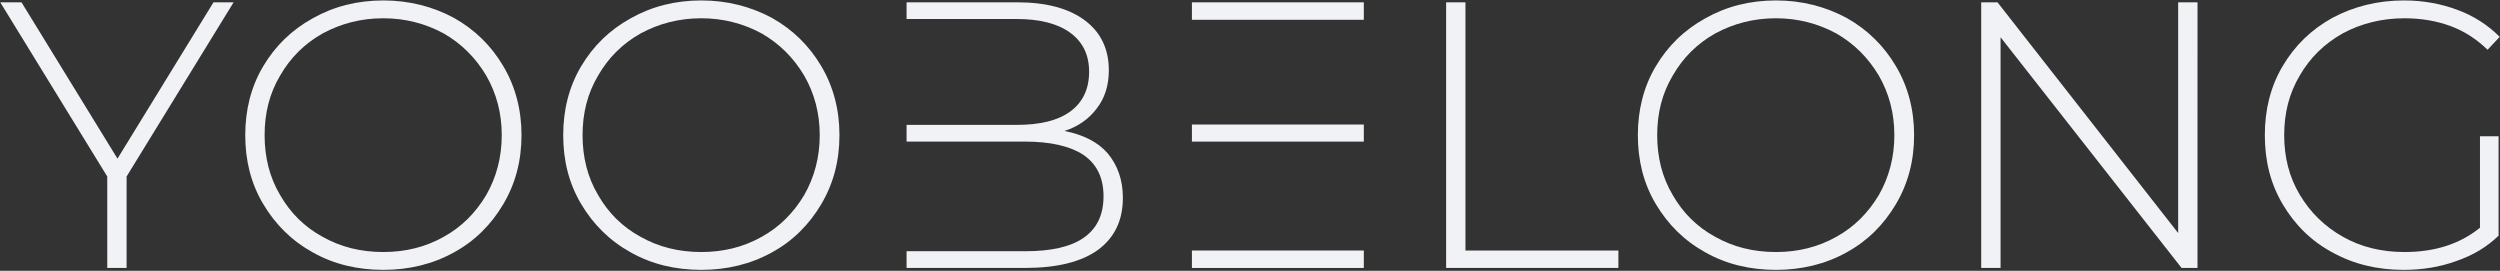 <svg width="120" height="13" viewBox="0 0 120 13" fill="none" xmlns="http://www.w3.org/2000/svg">
    <rect x="0" y="0" width="120" height="13" fill="#333333" stroke="none"/>
    <path
            d="M6.077 8.471L11.213 0.111H10.247L5.639 7.615L1.032 0.111H0.012L5.148 8.472V12.861H6.077L6.077 8.471Z"
            fill="#F0F2F5"
    />
    <path
            d="M15.014 12.115C16.016 12.679 17.145 12.953 18.402 12.953C19.64 12.953 20.77 12.679 21.79 12.115C22.791 11.568 23.575 10.785 24.157 9.802C24.74 8.818 25.032 7.725 25.032 6.487C25.032 5.266 24.74 4.155 24.157 3.172C23.575 2.188 22.791 1.423 21.79 0.858C20.77 0.312 19.64 0.021 18.402 0.021C17.145 0.021 16.016 0.312 15.014 0.877C13.994 1.441 13.211 2.206 12.628 3.19C12.045 4.173 11.772 5.285 11.772 6.487C11.772 7.707 12.045 8.8 12.628 9.783C13.211 10.767 13.994 11.55 15.014 12.115ZM21.298 11.368C20.423 11.86 19.458 12.097 18.401 12.097C17.327 12.097 16.361 11.86 15.487 11.368C14.613 10.894 13.939 10.22 13.447 9.364C12.937 8.508 12.701 7.543 12.701 6.487C12.701 5.43 12.937 4.483 13.447 3.627C13.939 2.771 14.613 2.097 15.487 1.605C16.362 1.132 17.327 0.877 18.401 0.877C19.458 0.877 20.423 1.132 21.298 1.605C22.154 2.097 22.828 2.771 23.338 3.627C23.829 4.483 24.084 5.43 24.084 6.487C24.084 7.543 23.829 8.508 23.338 9.364C22.828 10.22 22.154 10.894 21.298 11.368Z"
            fill="#F0F2F5"
    />
    <path
            d="M30.276 12.115C31.278 12.679 32.407 12.953 33.664 12.953C34.903 12.953 36.032 12.679 37.052 12.115C38.054 11.568 38.837 10.785 39.42 9.802C40.003 8.818 40.294 7.725 40.294 6.487C40.294 5.266 40.003 4.155 39.42 3.172C38.837 2.188 38.054 1.423 37.052 0.858C36.032 0.312 34.903 0.021 33.664 0.021C32.408 0.021 31.278 0.312 30.276 0.877C29.256 1.441 28.473 2.206 27.89 3.19C27.308 4.173 27.034 5.285 27.034 6.487C27.034 7.707 27.308 8.8 27.89 9.783C28.473 10.767 29.256 11.55 30.276 12.115ZM36.56 11.368C35.686 11.86 34.721 12.097 33.664 12.097C32.59 12.097 31.624 11.86 30.75 11.368C29.876 10.894 29.202 10.22 28.71 9.364C28.2 8.508 27.963 7.543 27.963 6.487C27.963 5.43 28.2 4.483 28.71 3.627C29.202 2.771 29.876 2.097 30.75 1.605C31.624 1.132 32.59 0.877 33.664 0.877C34.721 0.877 35.686 1.132 36.56 1.605C37.416 2.097 38.09 2.771 38.6 3.627C39.092 4.483 39.347 5.43 39.347 6.487C39.347 7.543 39.092 8.508 38.6 9.364C38.09 10.22 37.416 10.894 36.56 11.368Z"
            fill="#F0F2F5"
    />
    <path
            d="M53.169 7.36C52.695 6.814 52.003 6.468 51.093 6.286C51.73 6.085 52.258 5.721 52.641 5.211C53.023 4.719 53.224 4.118 53.224 3.371C53.224 2.333 52.823 1.532 52.058 0.967C51.293 0.402 50.218 0.111 48.834 0.111H43.516V0.912H48.798C49.909 0.912 50.765 1.131 51.366 1.568C51.967 2.005 52.277 2.625 52.277 3.444C52.277 4.282 51.967 4.92 51.366 5.357C50.765 5.794 49.909 5.994 48.798 5.994H43.516V6.796H49.198C50.419 6.796 51.366 7.014 52.003 7.433C52.641 7.87 52.969 8.526 52.969 9.419C52.969 10.329 52.641 10.985 52.003 11.422C51.366 11.859 50.437 12.059 49.198 12.059H43.516V12.861H49.198C50.747 12.861 51.912 12.569 52.714 11.987C53.497 11.404 53.898 10.584 53.898 9.491C53.898 8.635 53.642 7.925 53.169 7.36Z"
            fill="#F0F2F5"
    />
    <path
            d="M65.463 5.977H57.212V6.797H65.463V5.977ZM65.463 0.112H57.212V0.95H65.463V0.112ZM57.212 12.024V12.862H65.463V12.024H57.212Z"
            fill="#F0F2F5"
    />
    <path d="M69.414 0.111V12.861H77.683V12.024H70.342V0.113L69.414 0.111Z" fill="#F0F2F5"/>
    <path
            d="M81.859 12.115C82.861 12.679 83.99 12.953 85.247 12.953C86.485 12.953 87.615 12.679 88.635 12.115C89.636 11.568 90.419 10.785 91.002 9.802C91.585 8.818 91.877 7.725 91.877 6.487C91.877 5.266 91.585 4.155 91.002 3.172C90.419 2.188 89.636 1.423 88.635 0.858C87.615 0.312 86.485 0.021 85.247 0.021C83.99 0.021 82.861 0.312 81.859 0.877C80.839 1.441 80.055 2.206 79.473 3.19C78.89 4.173 78.617 5.285 78.617 6.487C78.617 7.707 78.89 8.8 79.473 9.783C80.055 10.767 80.839 11.55 81.859 12.115ZM88.142 11.368C87.268 11.86 86.303 12.097 85.246 12.097C84.172 12.097 83.206 11.86 82.332 11.368C81.458 10.894 80.784 10.22 80.292 9.364C79.782 8.508 79.545 7.543 79.545 6.487C79.545 5.43 79.782 4.483 80.292 3.627C80.784 2.771 81.458 2.097 82.332 1.605C83.207 1.132 84.172 0.877 85.246 0.877C86.303 0.877 87.268 1.132 88.142 1.605C88.999 2.097 89.672 2.771 90.183 3.627C90.674 4.483 90.929 5.43 90.929 6.487C90.929 7.543 90.674 8.508 90.183 9.364C89.672 10.22 88.999 10.894 88.142 11.368Z"
            fill="#F0F2F5"
    />
    <path
            d="M105.481 0.111H104.552V11.186L95.881 0.112H95.098V12.861H96.027V1.787L104.715 12.861H105.48L105.481 0.111Z"
            fill="#F0F2F5"
    />
    <path
            d="M119.039 6.541V10.931C118.074 11.714 116.872 12.097 115.415 12.097C114.322 12.097 113.338 11.86 112.464 11.368C111.59 10.876 110.897 10.202 110.388 9.346C109.878 8.49 109.641 7.543 109.641 6.487C109.641 5.43 109.878 4.483 110.388 3.627C110.879 2.771 111.571 2.097 112.446 1.605C113.32 1.132 114.322 0.877 115.415 0.877C116.216 0.877 116.945 1.004 117.6 1.241C118.256 1.478 118.857 1.86 119.403 2.388L119.986 1.769C119.422 1.204 118.748 0.767 117.964 0.476C117.181 0.184 116.325 0.021 115.396 0.021C114.121 0.021 112.974 0.312 111.954 0.858C110.934 1.423 110.151 2.188 109.568 3.172C108.985 4.155 108.712 5.266 108.712 6.487C108.712 7.725 108.985 8.818 109.568 9.801C110.151 10.785 110.934 11.568 111.954 12.115C112.974 12.679 114.103 12.953 115.378 12.953C116.252 12.953 117.09 12.825 117.892 12.534C118.693 12.26 119.367 11.86 119.932 11.313V6.541L119.039 6.541Z"
            fill="#F0F2F5"
    />
</svg>

